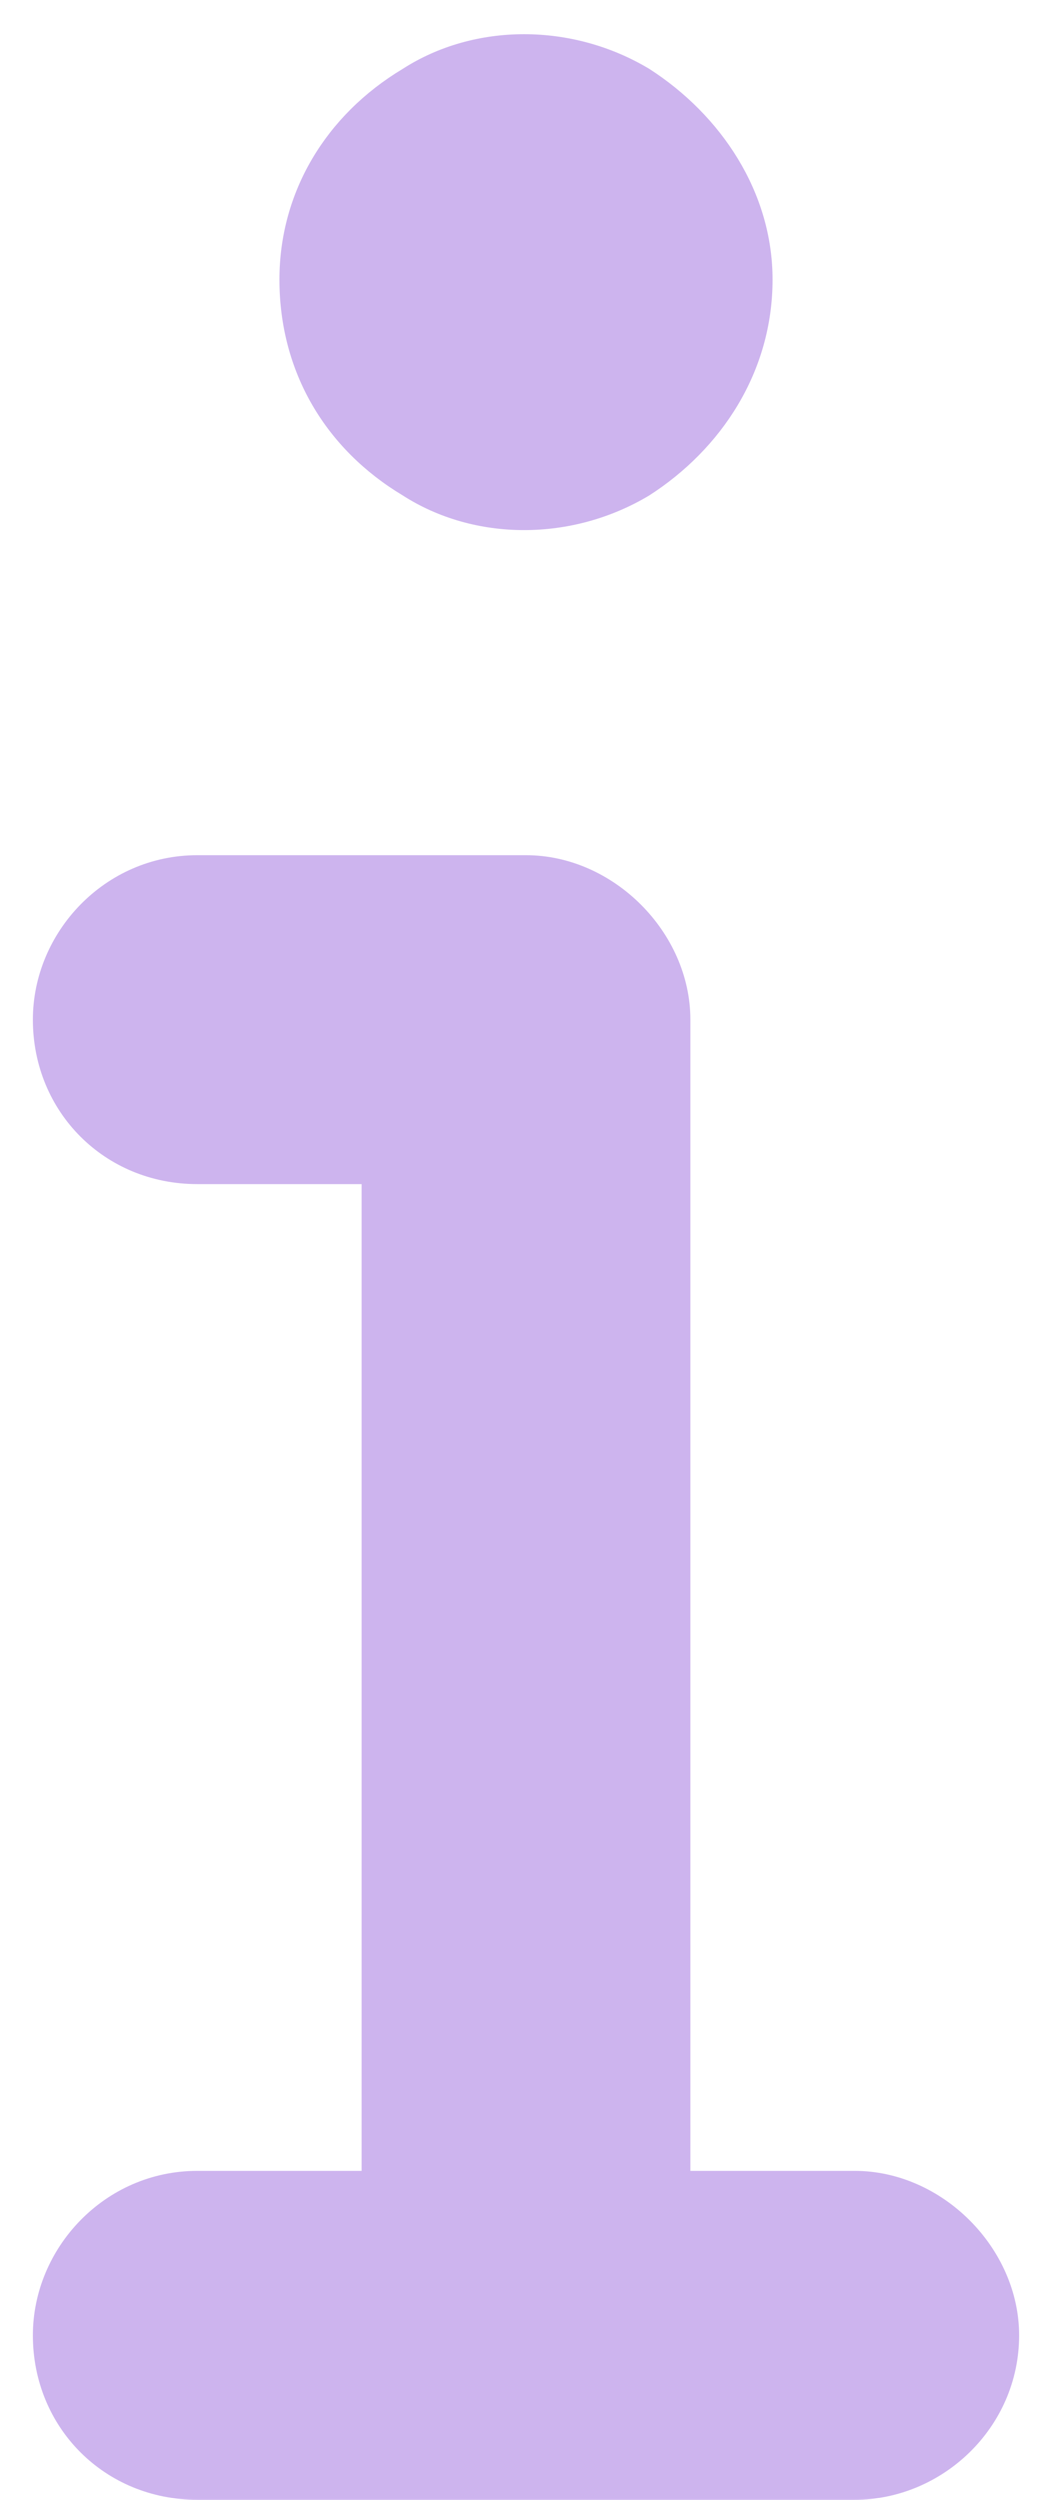 <svg width="16" height="38" viewBox="0 0 16 38" fill="none" xmlns="http://www.w3.org/2000/svg">
<path d="M4.25 4.25C4.25 2.922 4.953 1.75 6.125 1.047C7.219 0.344 8.703 0.344 9.875 1.047C10.969 1.75 11.75 2.922 11.75 4.25C11.75 5.656 10.969 6.828 9.875 7.531C8.703 8.234 7.219 8.234 6.125 7.531C4.953 6.828 4.25 5.656 4.25 4.25ZM0.5 15.5C0.5 14.172 1.594 13 3 13H8C9.328 13 10.5 14.172 10.5 15.5V33H13C14.328 33 15.5 34.172 15.5 35.5C15.5 36.906 14.328 38 13 38H3C1.594 38 0.5 36.906 0.5 35.5C0.5 34.172 1.594 33 3 33H5.5V18H3C1.594 18 0.5 16.906 0.5 15.5Z" fill="#CDB4EE"/>
</svg>
